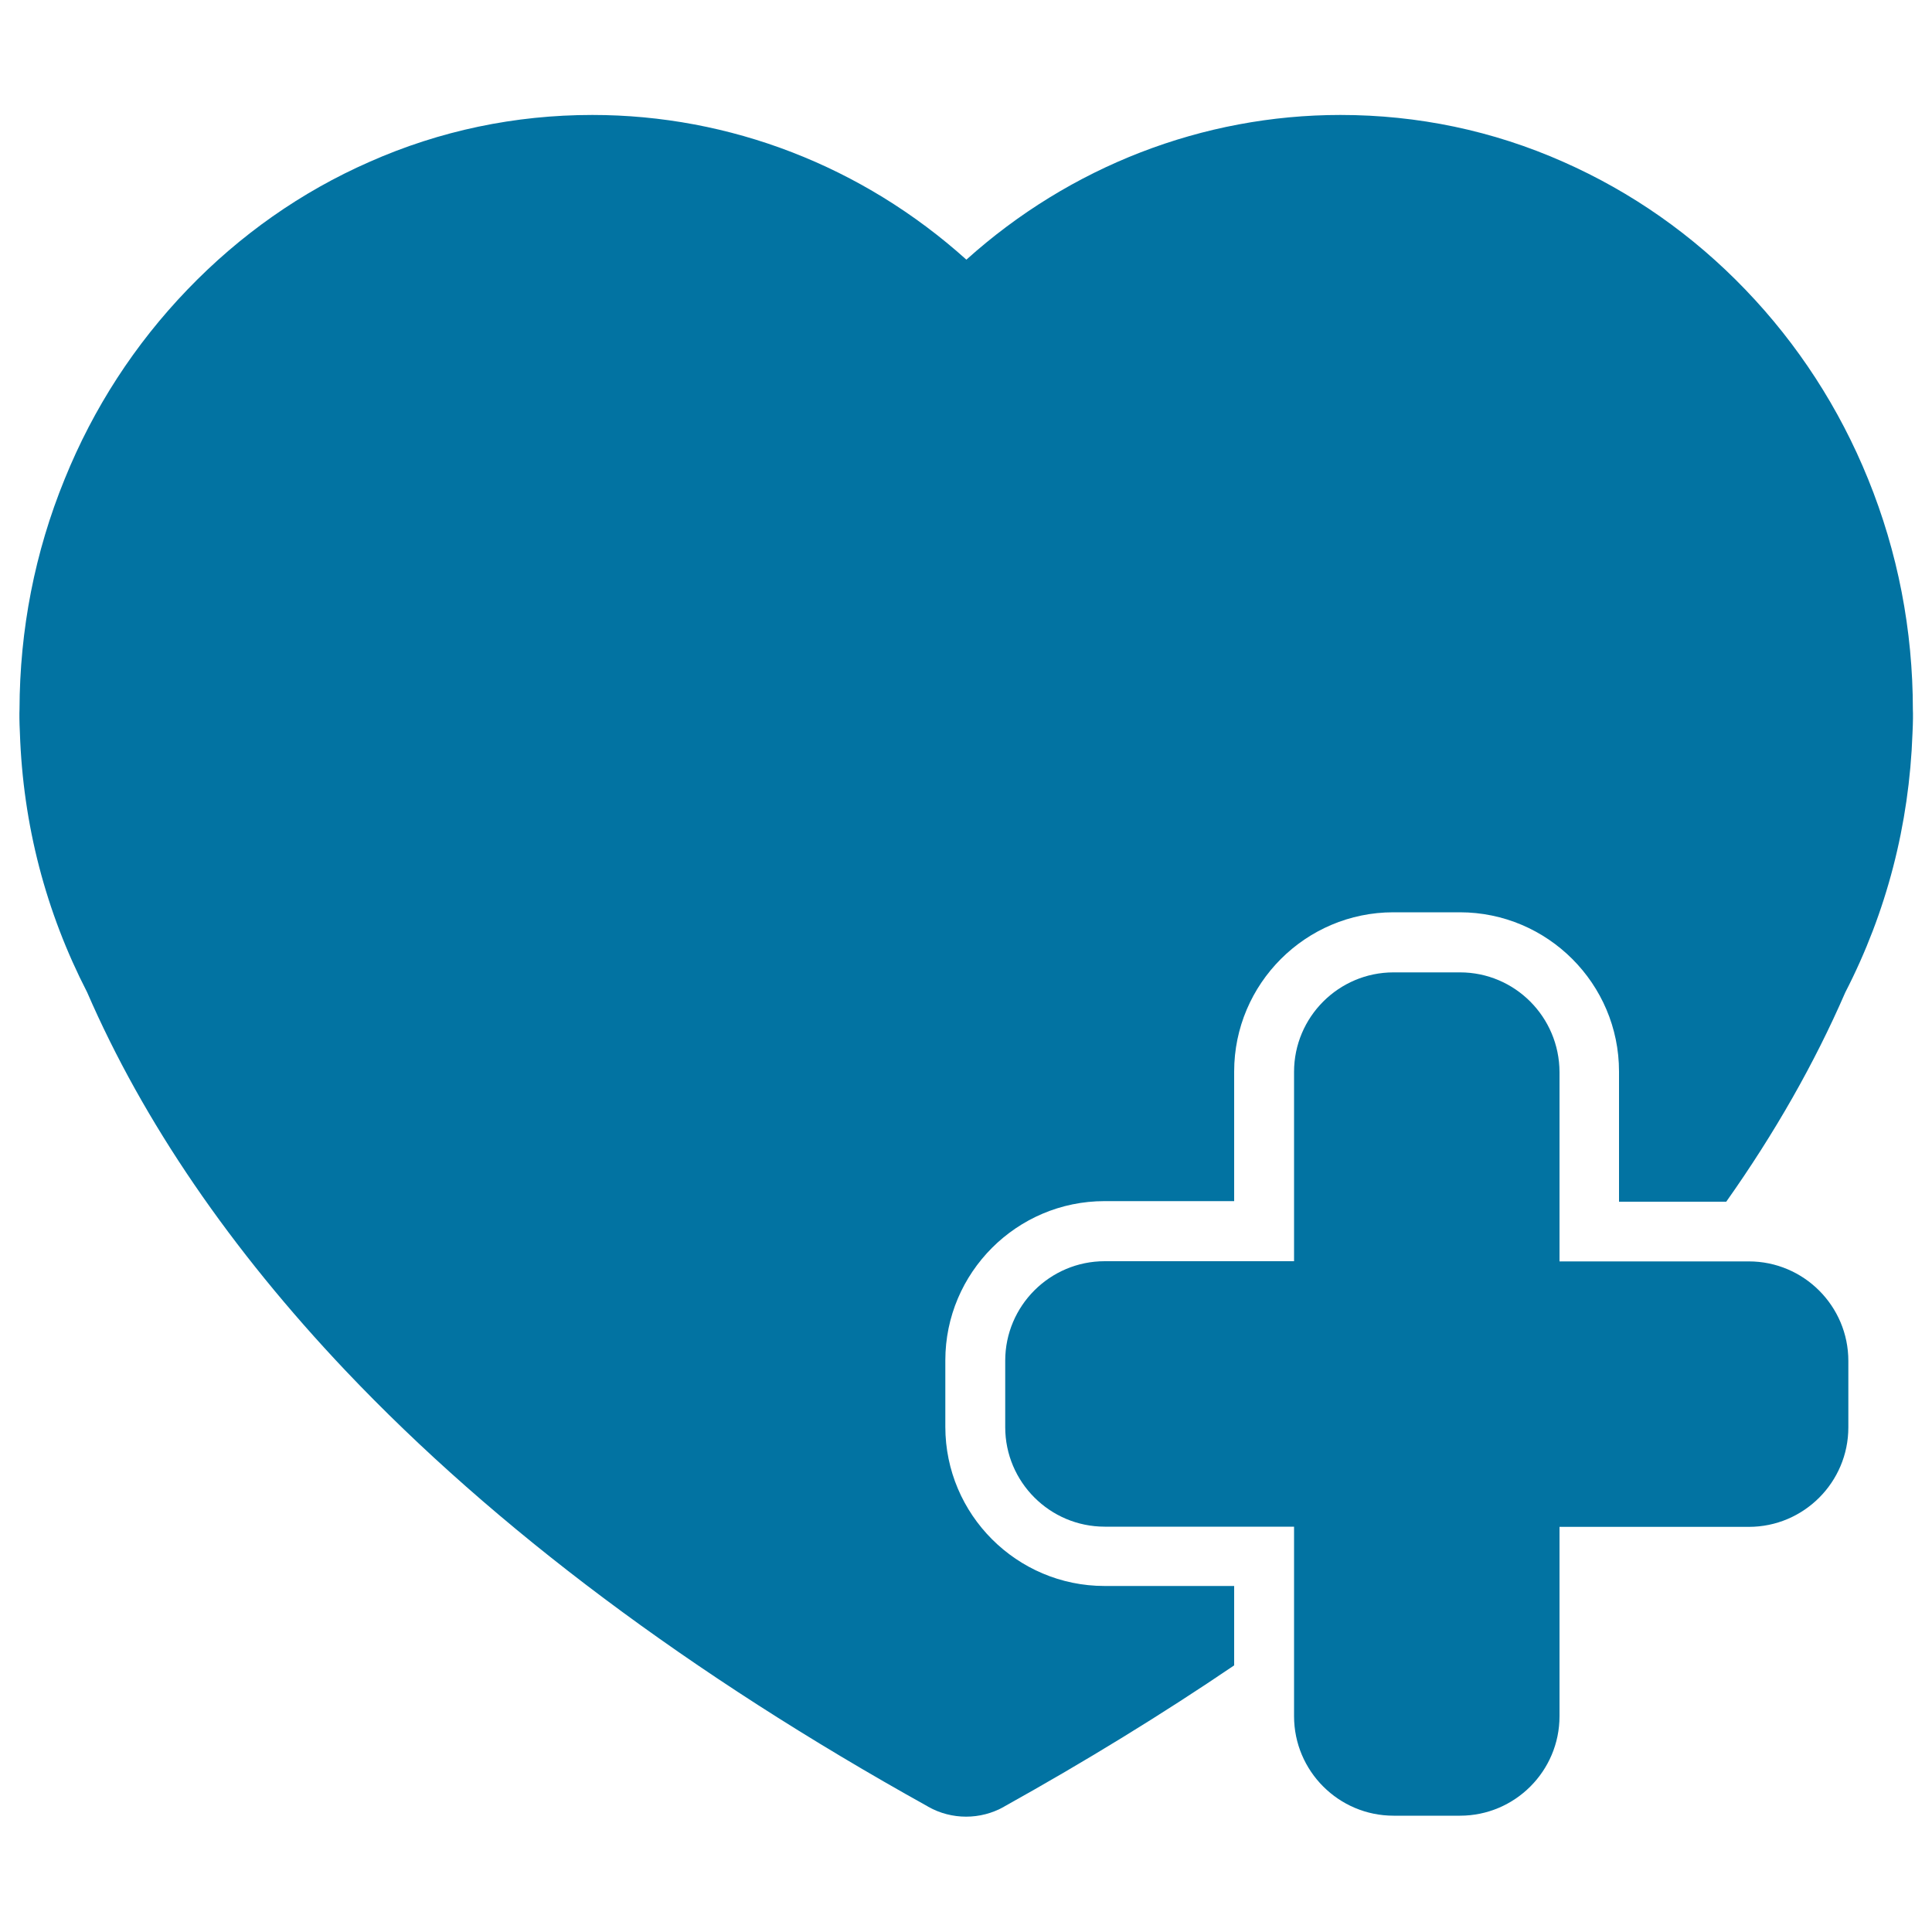 <svg xmlns="http://www.w3.org/2000/svg" viewBox="0 0 1000 1000" style="fill:#0273a2">
<title>Add A Like SVG icon</title>
<g><path d="M966.9,247.9c-14.9-36.7-36.3-69.7-63.5-98c-27.2-28.3-58.9-50.5-94.2-66.1c-36.5-16.2-75.4-24.3-115.4-24.3c-71.2,0-139.9,26.6-193.6,74.9c-53.8-48.4-122.4-74.9-193.6-74.9c-40,0-78.9,8.1-115.4,24.3c-35.3,15.5-67,37.8-94.2,66.1c-27.2,28.3-48.6,61.2-63.5,98C18,285.8,10.2,326,10.1,367.2c-0.1,2-0.1,6.2,0.2,12.2c1.6,47.5,13.4,92.6,34.8,134.2c29.1,67.1,74.2,133,133.9,196c77.1,81.3,178.5,157.2,301.2,225.4l0.3,0.2c12.1,6.8,27,6.8,39.1,0l0.3-0.2c42.2-23.5,81.9-47.9,118.9-73v-41.1h-67.1c-45.4,0-82.4-37-82.4-82.4v-34.4c0-45.4,37-82.4,82.4-82.4h67.1v-67.1c0-45.4,37-82.4,82.4-82.4h34.4c45.4,0,82.4,37,82.4,82.4V622h55.5c25.1-35.5,45.7-71.7,61.6-108.3c21.4-41.6,33.1-86.8,34.8-134.1c0.3-6.1,0.3-10.3,0.2-12.1C990.1,326,982.3,285.8,966.9,247.9z"/><path d="M755.7,503.3h-34.4c-28.4,0-51.5,23.1-51.5,51.5v98h-98c-28.4,0-51.5,23.1-51.5,51.5v34.4c0,28.4,23.1,51.5,51.5,51.5h98v50.3v47.8c0,28.4,23.1,51.5,51.5,51.5h34.4c28.4,0,51.5-23.1,51.5-51.5v-98h98c28.4,0,51.5-23.1,51.5-51.5v-34.4c0-28.4-23.1-51.5-51.5-51.5h-34.7h-63.3v-98C807.1,526.4,784.1,503.3,755.7,503.3z"/></g>
</svg>